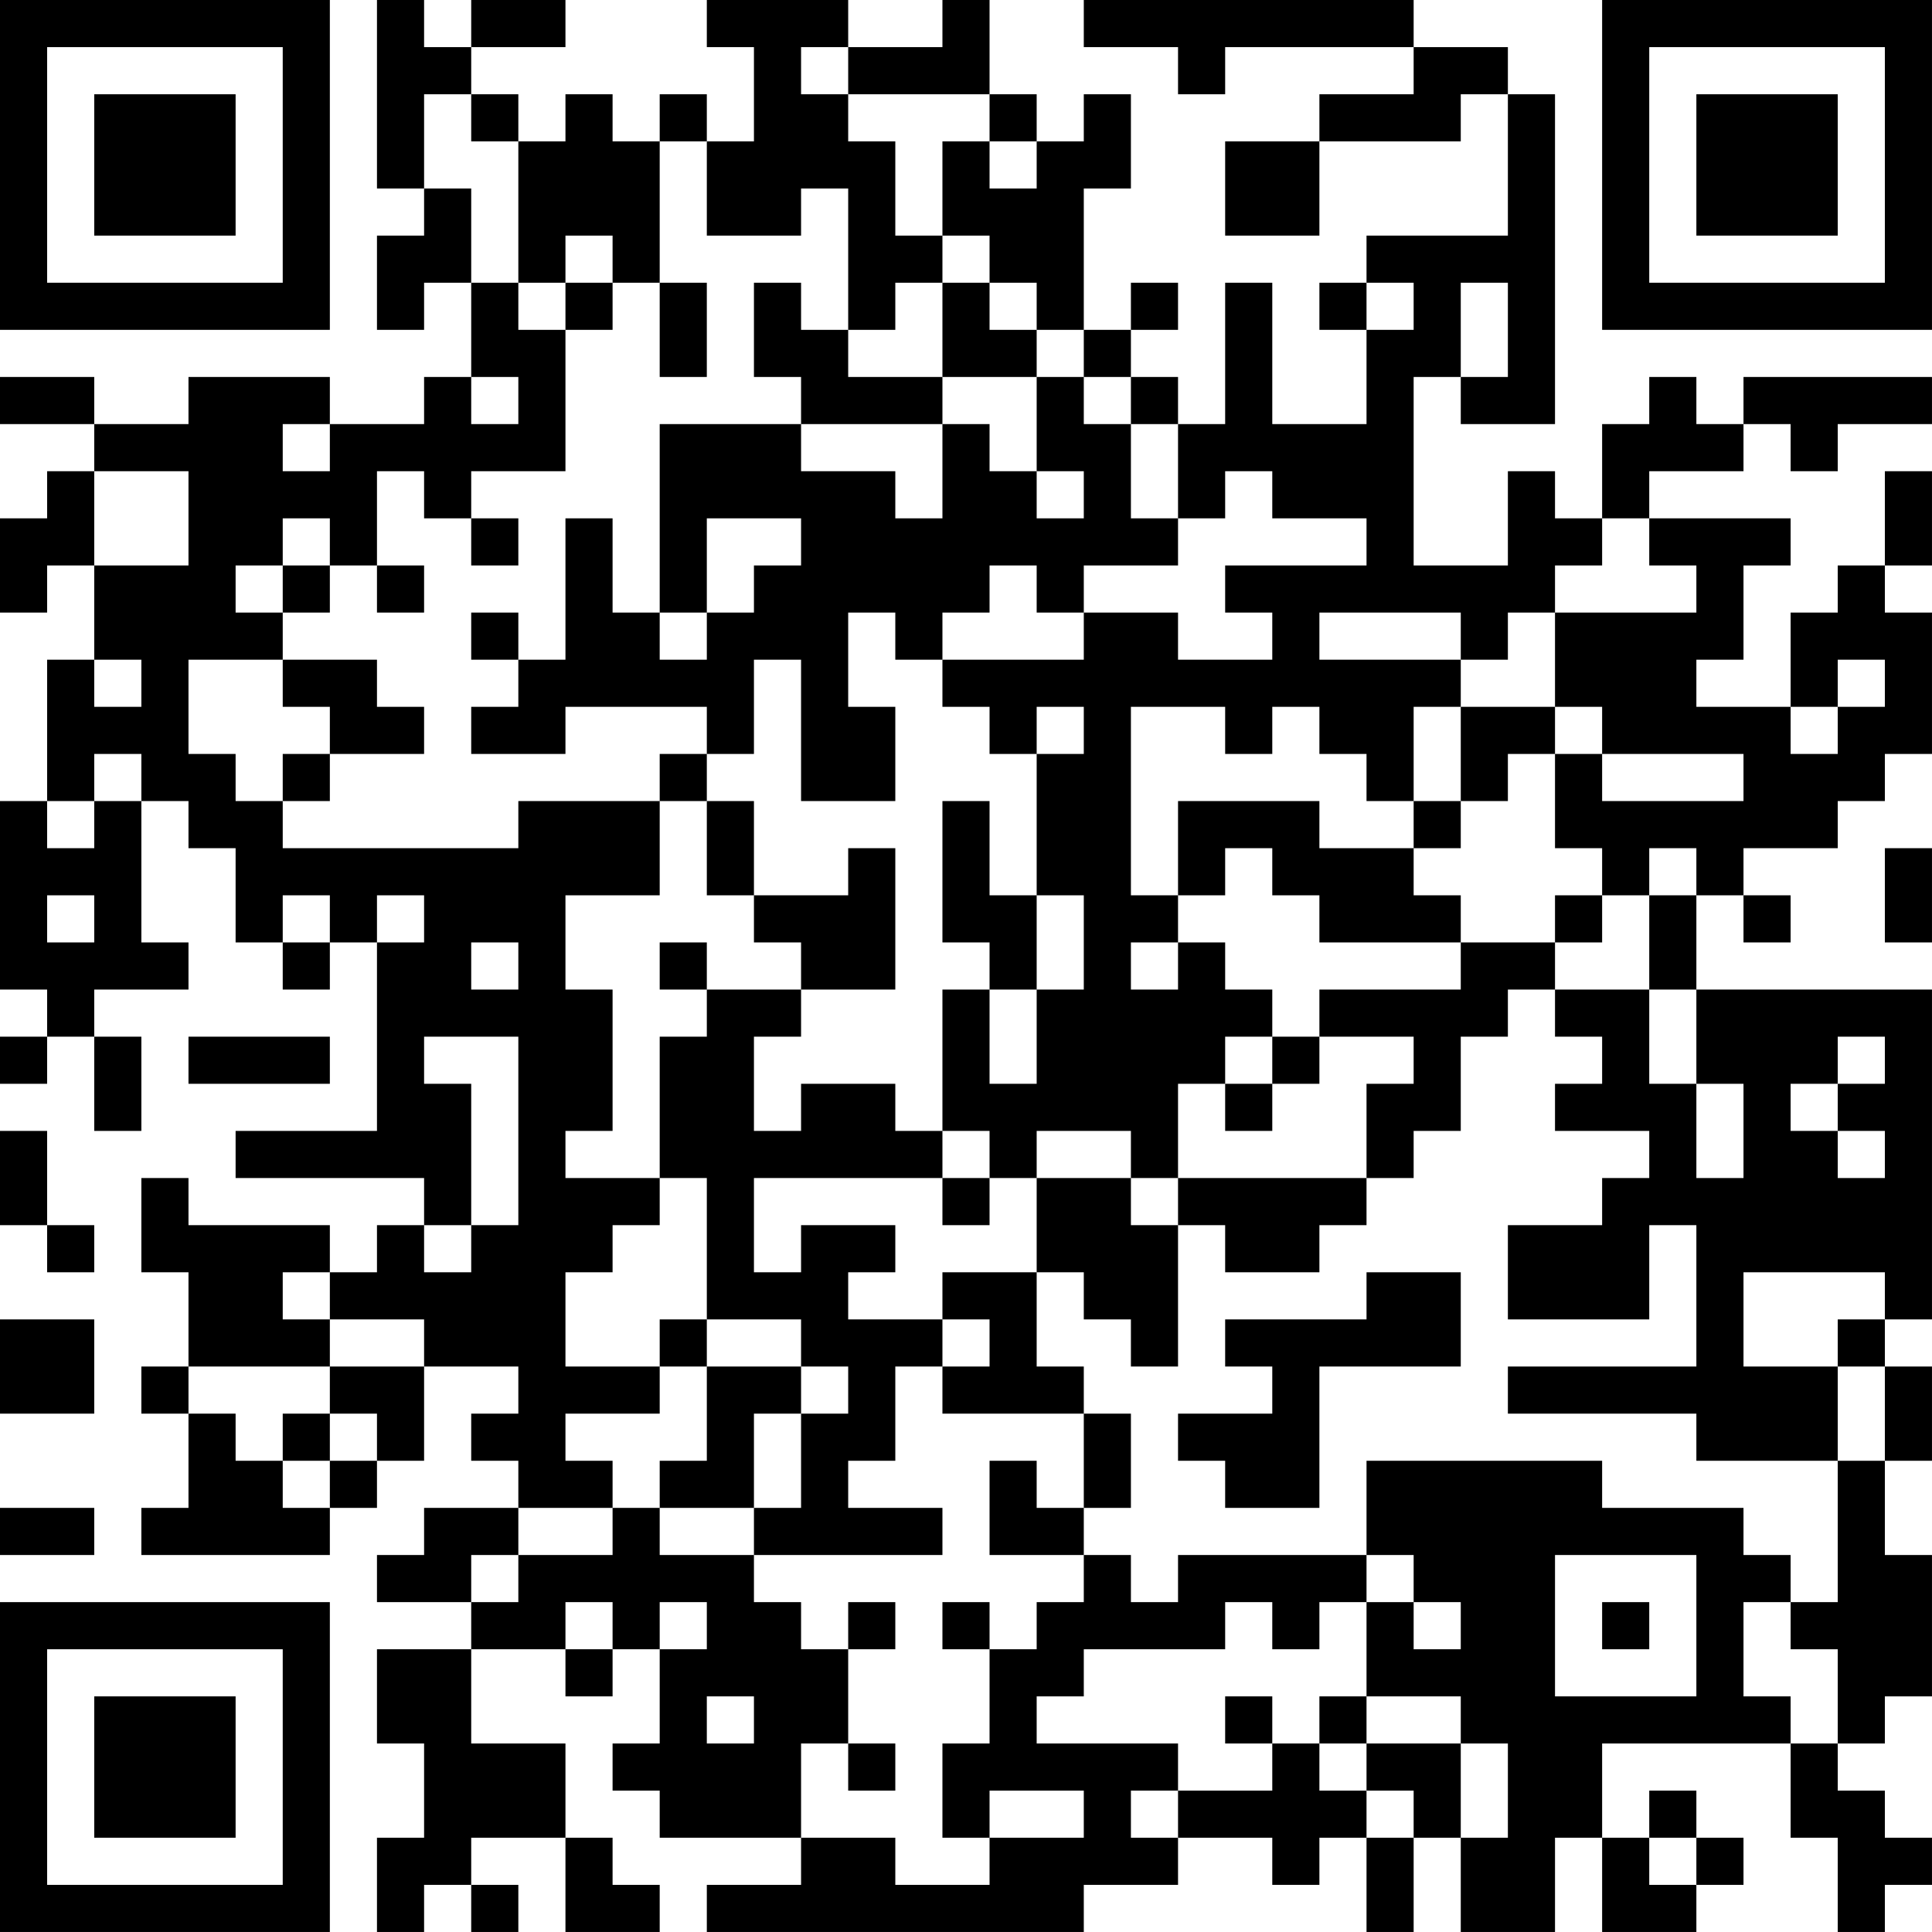 <?xml version="1.0" encoding="UTF-8"?>
<svg xmlns="http://www.w3.org/2000/svg" version="1.1" width="300" height="300" viewBox="0 0 300 300"><rect x="0" y="0" width="300" height="300" fill="#ffffff"/><g transform="scale(7.317)"><g transform="translate(0,0)"><path fill-rule="evenodd" d="M8 0L8 4L9 4L9 5L8 5L8 7L9 7L9 6L10 6L10 8L9 8L9 9L7 9L7 8L4 8L4 9L2 9L2 8L0 8L0 9L2 9L2 10L1 10L1 11L0 11L0 13L1 13L1 12L2 12L2 14L1 14L1 17L0 17L0 21L1 21L1 22L0 22L0 23L1 23L1 22L2 22L2 24L3 24L3 22L2 22L2 21L4 21L4 20L3 20L3 17L4 17L4 18L5 18L5 20L6 20L6 21L7 21L7 20L8 20L8 24L5 24L5 25L9 25L9 26L8 26L8 27L7 27L7 26L4 26L4 25L3 25L3 27L4 27L4 29L3 29L3 30L4 30L4 32L3 32L3 33L7 33L7 32L8 32L8 31L9 31L9 29L11 29L11 30L10 30L10 31L11 31L11 32L9 32L9 33L8 33L8 34L10 34L10 35L8 35L8 37L9 37L9 39L8 39L8 41L9 41L9 40L10 40L10 41L11 41L11 40L10 40L10 39L12 39L12 41L14 41L14 40L13 40L13 39L12 39L12 37L10 37L10 35L12 35L12 36L13 36L13 35L14 35L14 37L13 37L13 38L14 38L14 39L17 39L17 40L15 40L15 41L23 41L23 40L25 40L25 39L27 39L27 40L28 40L28 39L29 39L29 41L30 41L30 39L31 39L31 41L33 41L33 39L34 39L34 41L36 41L36 40L37 40L37 39L36 39L36 38L35 38L35 39L34 39L34 37L38 37L38 39L39 39L39 41L40 41L40 40L41 40L41 39L40 39L40 38L39 38L39 37L40 37L40 36L41 36L41 33L40 33L40 31L41 31L41 29L40 29L40 28L41 28L41 21L36 21L36 19L37 19L37 20L38 20L38 19L37 19L37 18L39 18L39 17L40 17L40 16L41 16L41 13L40 13L40 12L41 12L41 10L40 10L40 12L39 12L39 13L38 13L38 15L36 15L36 14L37 14L37 12L38 12L38 11L35 11L35 10L37 10L37 9L38 9L38 10L39 10L39 9L41 9L41 8L37 8L37 9L36 9L36 8L35 8L35 9L34 9L34 11L33 11L33 10L32 10L32 12L30 12L30 8L31 8L31 9L33 9L33 2L32 2L32 1L30 1L30 0L23 0L23 1L25 1L25 2L26 2L26 1L30 1L30 2L28 2L28 3L26 3L26 5L28 5L28 3L31 3L31 2L32 2L32 5L29 5L29 6L28 6L28 7L29 7L29 9L27 9L27 6L26 6L26 9L25 9L25 8L24 8L24 7L25 7L25 6L24 6L24 7L23 7L23 4L24 4L24 2L23 2L23 3L22 3L22 2L21 2L21 0L20 0L20 1L18 1L18 0L15 0L15 1L16 1L16 3L15 3L15 2L14 2L14 3L13 3L13 2L12 2L12 3L11 3L11 2L10 2L10 1L12 1L12 0L10 0L10 1L9 1L9 0ZM17 1L17 2L18 2L18 3L19 3L19 5L20 5L20 6L19 6L19 7L18 7L18 4L17 4L17 5L15 5L15 3L14 3L14 6L13 6L13 5L12 5L12 6L11 6L11 3L10 3L10 2L9 2L9 4L10 4L10 6L11 6L11 7L12 7L12 10L10 10L10 11L9 11L9 10L8 10L8 12L7 12L7 11L6 11L6 12L5 12L5 13L6 13L6 14L4 14L4 16L5 16L5 17L6 17L6 18L11 18L11 17L14 17L14 19L12 19L12 21L13 21L13 24L12 24L12 25L14 25L14 26L13 26L13 27L12 27L12 29L14 29L14 30L12 30L12 31L13 31L13 32L11 32L11 33L10 33L10 34L11 34L11 33L13 33L13 32L14 32L14 33L16 33L16 34L17 34L17 35L18 35L18 37L17 37L17 39L19 39L19 40L21 40L21 39L23 39L23 38L21 38L21 39L20 39L20 37L21 37L21 35L22 35L22 34L23 34L23 33L24 33L24 34L25 34L25 33L29 33L29 34L28 34L28 35L27 35L27 34L26 34L26 35L23 35L23 36L22 36L22 37L25 37L25 38L24 38L24 39L25 39L25 38L27 38L27 37L28 37L28 38L29 38L29 39L30 39L30 38L29 38L29 37L31 37L31 39L32 39L32 37L31 37L31 36L29 36L29 34L30 34L30 35L31 35L31 34L30 34L30 33L29 33L29 31L34 31L34 32L37 32L37 33L38 33L38 34L37 34L37 36L38 36L38 37L39 37L39 35L38 35L38 34L39 34L39 31L40 31L40 29L39 29L39 28L40 28L40 27L37 27L37 29L39 29L39 31L36 31L36 30L32 30L32 29L36 29L36 26L35 26L35 28L32 28L32 26L34 26L34 25L35 25L35 24L33 24L33 23L34 23L34 22L33 22L33 21L35 21L35 23L36 23L36 25L37 25L37 23L36 23L36 21L35 21L35 19L36 19L36 18L35 18L35 19L34 19L34 18L33 18L33 16L34 16L34 17L37 17L37 16L34 16L34 15L33 15L33 13L36 13L36 12L35 12L35 11L34 11L34 12L33 12L33 13L32 13L32 14L31 14L31 13L28 13L28 14L31 14L31 15L30 15L30 17L29 17L29 16L28 16L28 15L27 15L27 16L26 16L26 15L24 15L24 19L25 19L25 20L24 20L24 21L25 21L25 20L26 20L26 21L27 21L27 22L26 22L26 23L25 23L25 25L24 25L24 24L22 24L22 25L21 25L21 24L20 24L20 21L21 21L21 23L22 23L22 21L23 21L23 19L22 19L22 16L23 16L23 15L22 15L22 16L21 16L21 15L20 15L20 14L23 14L23 13L25 13L25 14L27 14L27 13L26 13L26 12L29 12L29 11L27 11L27 10L26 10L26 11L25 11L25 9L24 9L24 8L23 8L23 7L22 7L22 6L21 6L21 5L20 5L20 3L21 3L21 4L22 4L22 3L21 3L21 2L18 2L18 1ZM12 6L12 7L13 7L13 6ZM14 6L14 8L15 8L15 6ZM16 6L16 8L17 8L17 9L14 9L14 13L13 13L13 11L12 11L12 14L11 14L11 13L10 13L10 14L11 14L11 15L10 15L10 16L12 16L12 15L15 15L15 16L14 16L14 17L15 17L15 19L16 19L16 20L17 20L17 21L15 21L15 20L14 20L14 21L15 21L15 22L14 22L14 25L15 25L15 28L14 28L14 29L15 29L15 31L14 31L14 32L16 32L16 33L20 33L20 32L18 32L18 31L19 31L19 29L20 29L20 30L23 30L23 32L22 32L22 31L21 31L21 33L23 33L23 32L24 32L24 30L23 30L23 29L22 29L22 27L23 27L23 28L24 28L24 29L25 29L25 26L26 26L26 27L28 27L28 26L29 26L29 25L30 25L30 24L31 24L31 22L32 22L32 21L33 21L33 20L34 20L34 19L33 19L33 20L31 20L31 19L30 19L30 18L31 18L31 17L32 17L32 16L33 16L33 15L31 15L31 17L30 17L30 18L28 18L28 17L25 17L25 19L26 19L26 18L27 18L27 19L28 19L28 20L31 20L31 21L28 21L28 22L27 22L27 23L26 23L26 24L27 24L27 23L28 23L28 22L30 22L30 23L29 23L29 25L25 25L25 26L24 26L24 25L22 25L22 27L20 27L20 28L18 28L18 27L19 27L19 26L17 26L17 27L16 27L16 25L20 25L20 26L21 26L21 25L20 25L20 24L19 24L19 23L17 23L17 24L16 24L16 22L17 22L17 21L19 21L19 18L18 18L18 19L16 19L16 17L15 17L15 16L16 16L16 14L17 14L17 17L19 17L19 15L18 15L18 13L19 13L19 14L20 14L20 13L21 13L21 12L22 12L22 13L23 13L23 12L25 12L25 11L24 11L24 9L23 9L23 8L22 8L22 7L21 7L21 6L20 6L20 8L18 8L18 7L17 7L17 6ZM29 6L29 7L30 7L30 6ZM31 6L31 8L32 8L32 6ZM10 8L10 9L11 9L11 8ZM20 8L20 9L17 9L17 10L19 10L19 11L20 11L20 9L21 9L21 10L22 10L22 11L23 11L23 10L22 10L22 8ZM6 9L6 10L7 10L7 9ZM2 10L2 12L4 12L4 10ZM10 11L10 12L11 12L11 11ZM15 11L15 13L14 13L14 14L15 14L15 13L16 13L16 12L17 12L17 11ZM6 12L6 13L7 13L7 12ZM8 12L8 13L9 13L9 12ZM2 14L2 15L3 15L3 14ZM6 14L6 15L7 15L7 16L6 16L6 17L7 17L7 16L9 16L9 15L8 15L8 14ZM39 14L39 15L38 15L38 16L39 16L39 15L40 15L40 14ZM2 16L2 17L1 17L1 18L2 18L2 17L3 17L3 16ZM20 17L20 20L21 20L21 21L22 21L22 19L21 19L21 17ZM40 18L40 20L41 20L41 18ZM1 19L1 20L2 20L2 19ZM6 19L6 20L7 20L7 19ZM8 19L8 20L9 20L9 19ZM10 20L10 21L11 21L11 20ZM4 22L4 23L7 23L7 22ZM9 22L9 23L10 23L10 26L9 26L9 27L10 27L10 26L11 26L11 22ZM39 22L39 23L38 23L38 24L39 24L39 25L40 25L40 24L39 24L39 23L40 23L40 22ZM0 24L0 26L1 26L1 27L2 27L2 26L1 26L1 24ZM6 27L6 28L7 28L7 29L4 29L4 30L5 30L5 31L6 31L6 32L7 32L7 31L8 31L8 30L7 30L7 29L9 29L9 28L7 28L7 27ZM29 27L29 28L26 28L26 29L27 29L27 30L25 30L25 31L26 31L26 32L28 32L28 29L31 29L31 27ZM0 28L0 30L2 30L2 28ZM15 28L15 29L17 29L17 30L16 30L16 32L17 32L17 30L18 30L18 29L17 29L17 28ZM20 28L20 29L21 29L21 28ZM6 30L6 31L7 31L7 30ZM0 32L0 33L2 33L2 32ZM33 33L33 36L36 36L36 33ZM12 34L12 35L13 35L13 34ZM14 34L14 35L15 35L15 34ZM18 34L18 35L19 35L19 34ZM20 34L20 35L21 35L21 34ZM34 34L34 35L35 35L35 34ZM15 36L15 37L16 37L16 36ZM26 36L26 37L27 37L27 36ZM28 36L28 37L29 37L29 36ZM18 37L18 38L19 38L19 37ZM35 39L35 40L36 40L36 39ZM0 0L0 7L7 7L7 0ZM1 1L1 6L6 6L6 1ZM2 2L2 5L5 5L5 2ZM34 0L34 7L41 7L41 0ZM35 1L35 6L40 6L40 1ZM36 2L36 5L39 5L39 2ZM0 34L0 41L7 41L7 34ZM1 35L1 40L6 40L6 35ZM2 36L2 39L5 39L5 36Z" fill="#000000"/></g></g></svg>
